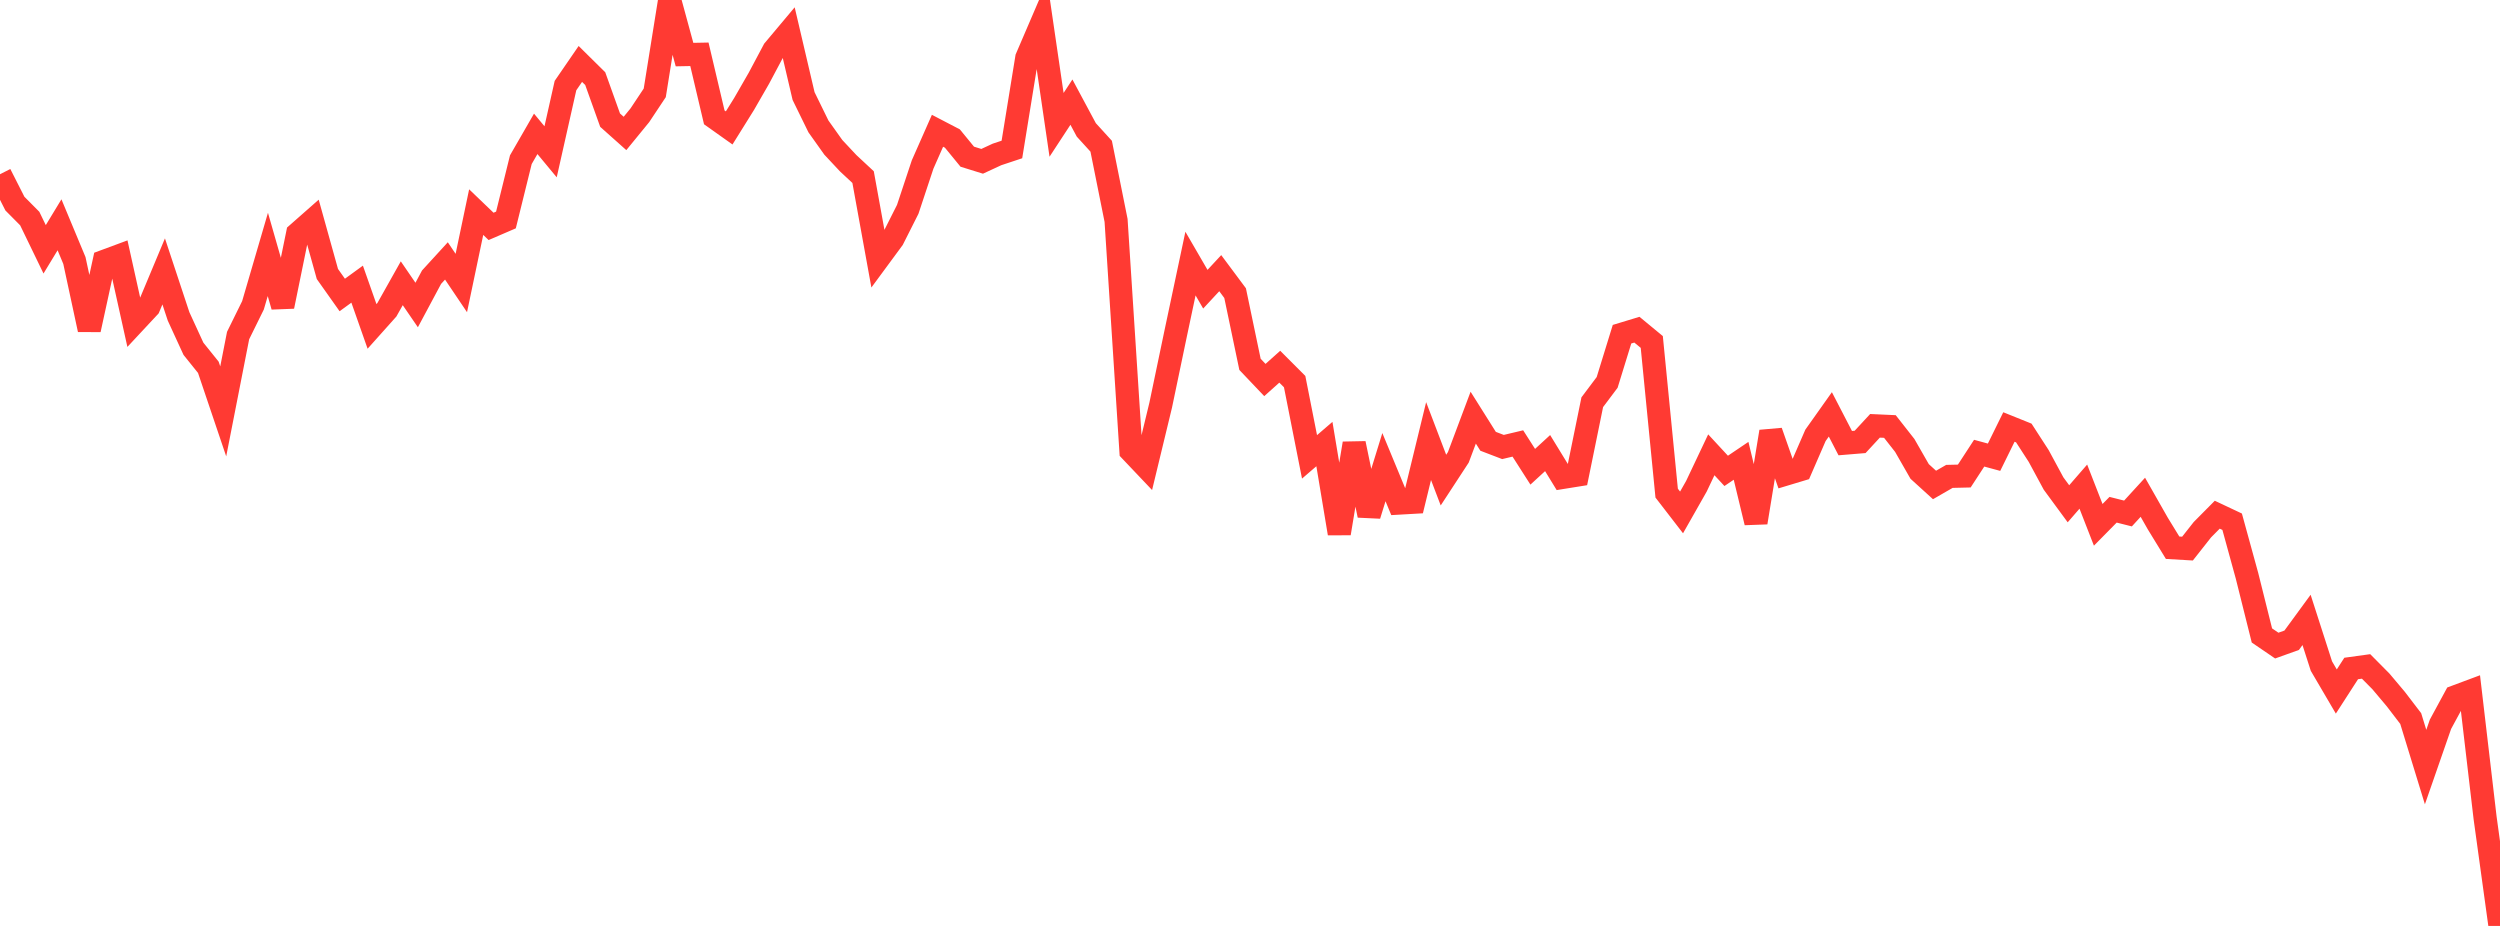 <?xml version="1.0" standalone="no"?>
<!DOCTYPE svg PUBLIC "-//W3C//DTD SVG 1.1//EN" "http://www.w3.org/Graphics/SVG/1.1/DTD/svg11.dtd">

<svg width="135" height="50" viewBox="0 0 135 50" preserveAspectRatio="none" 
  xmlns="http://www.w3.org/2000/svg"
  xmlns:xlink="http://www.w3.org/1999/xlink">


<polyline points="0.0, 9.409 0.804, 10.994 1.607, 11.803 2.411, 13.463 3.214, 12.139 4.018, 14.068 4.821, 17.801 5.625, 14.114 6.429, 13.816 7.232, 17.438 8.036, 16.575 8.839, 14.656 9.643, 17.086 10.446, 18.834 11.25, 19.834 12.054, 22.215 12.857, 18.12 13.661, 16.487 14.464, 13.739 15.268, 16.546 16.071, 12.618 16.875, 11.91 17.679, 14.795 18.482, 15.929 19.286, 15.344 20.089, 17.626 20.893, 16.726 21.696, 15.296 22.5, 16.47 23.304, 14.968 24.107, 14.09 24.911, 15.283 25.714, 11.454 26.518, 12.225 27.321, 11.879 28.125, 8.624 28.929, 7.228 29.732, 8.197 30.536, 4.622 31.339, 3.453 32.143, 4.247 32.946, 6.489 33.75, 7.206 34.554, 6.222 35.357, 5.014 36.161, 0.0 36.964, 2.948 37.768, 2.932 38.571, 6.337 39.375, 6.908 40.179, 5.618 40.982, 4.222 41.786, 2.71 42.589, 1.753 43.393, 5.187 44.196, 6.827 45.0, 7.957 45.804, 8.816 46.607, 9.564 47.411, 13.989 48.214, 12.899 49.018, 11.303 49.821, 8.883 50.625, 7.062 51.429, 7.481 52.232, 8.461 53.036, 8.711 53.839, 8.339 54.643, 8.072 55.446, 3.124 56.25, 1.252 57.054, 6.742 57.857, 5.515 58.661, 7.015 59.464, 7.896 60.268, 11.903 61.071, 24.351 61.875, 25.198 62.679, 21.871 63.482, 18.027 64.286, 14.233 65.089, 15.617 65.893, 14.751 66.696, 15.829 67.5, 19.675 68.304, 20.521 69.107, 19.802 69.911, 20.607 70.714, 24.671 71.518, 23.979 72.321, 28.804 73.125, 23.946 73.929, 27.827 74.732, 25.225 75.536, 27.167 76.339, 27.121 77.143, 23.818 77.946, 25.926 78.75, 24.696 79.554, 22.553 80.357, 23.83 81.161, 24.138 81.964, 23.947 82.768, 25.205 83.571, 24.467 84.375, 25.781 85.179, 25.652 85.982, 21.72 86.786, 20.65 87.589, 18.047 88.393, 17.803 89.196, 18.466 90.0, 26.629 90.804, 27.671 91.607, 26.256 92.411, 24.559 93.214, 25.427 94.018, 24.884 94.821, 28.216 95.625, 23.309 96.429, 25.601 97.232, 25.359 98.036, 23.509 98.839, 22.376 99.643, 23.929 100.446, 23.863 101.25, 22.994 102.054, 23.031 102.857, 24.054 103.661, 25.458 104.464, 26.188 105.268, 25.725 106.071, 25.706 106.875, 24.472 107.679, 24.69 108.482, 23.058 109.286, 23.382 110.089, 24.623 110.893, 26.111 111.696, 27.204 112.5, 26.278 113.304, 28.341 114.107, 27.526 114.911, 27.729 115.714, 26.852 116.518, 28.266 117.321, 29.577 118.125, 29.624 118.929, 28.604 119.732, 27.794 120.536, 28.173 121.339, 31.096 122.143, 34.314 122.946, 34.862 123.75, 34.574 124.554, 33.475 125.357, 35.97 126.161, 37.342 126.964, 36.098 127.768, 35.987 128.571, 36.797 129.375, 37.752 130.179, 38.803 130.982, 41.422 131.786, 39.11 132.589, 37.628 133.393, 37.328 134.196, 44.17 135.0, 50.0" fill="none" stroke="#ff3a33" stroke-width="1.25"/>

</svg>